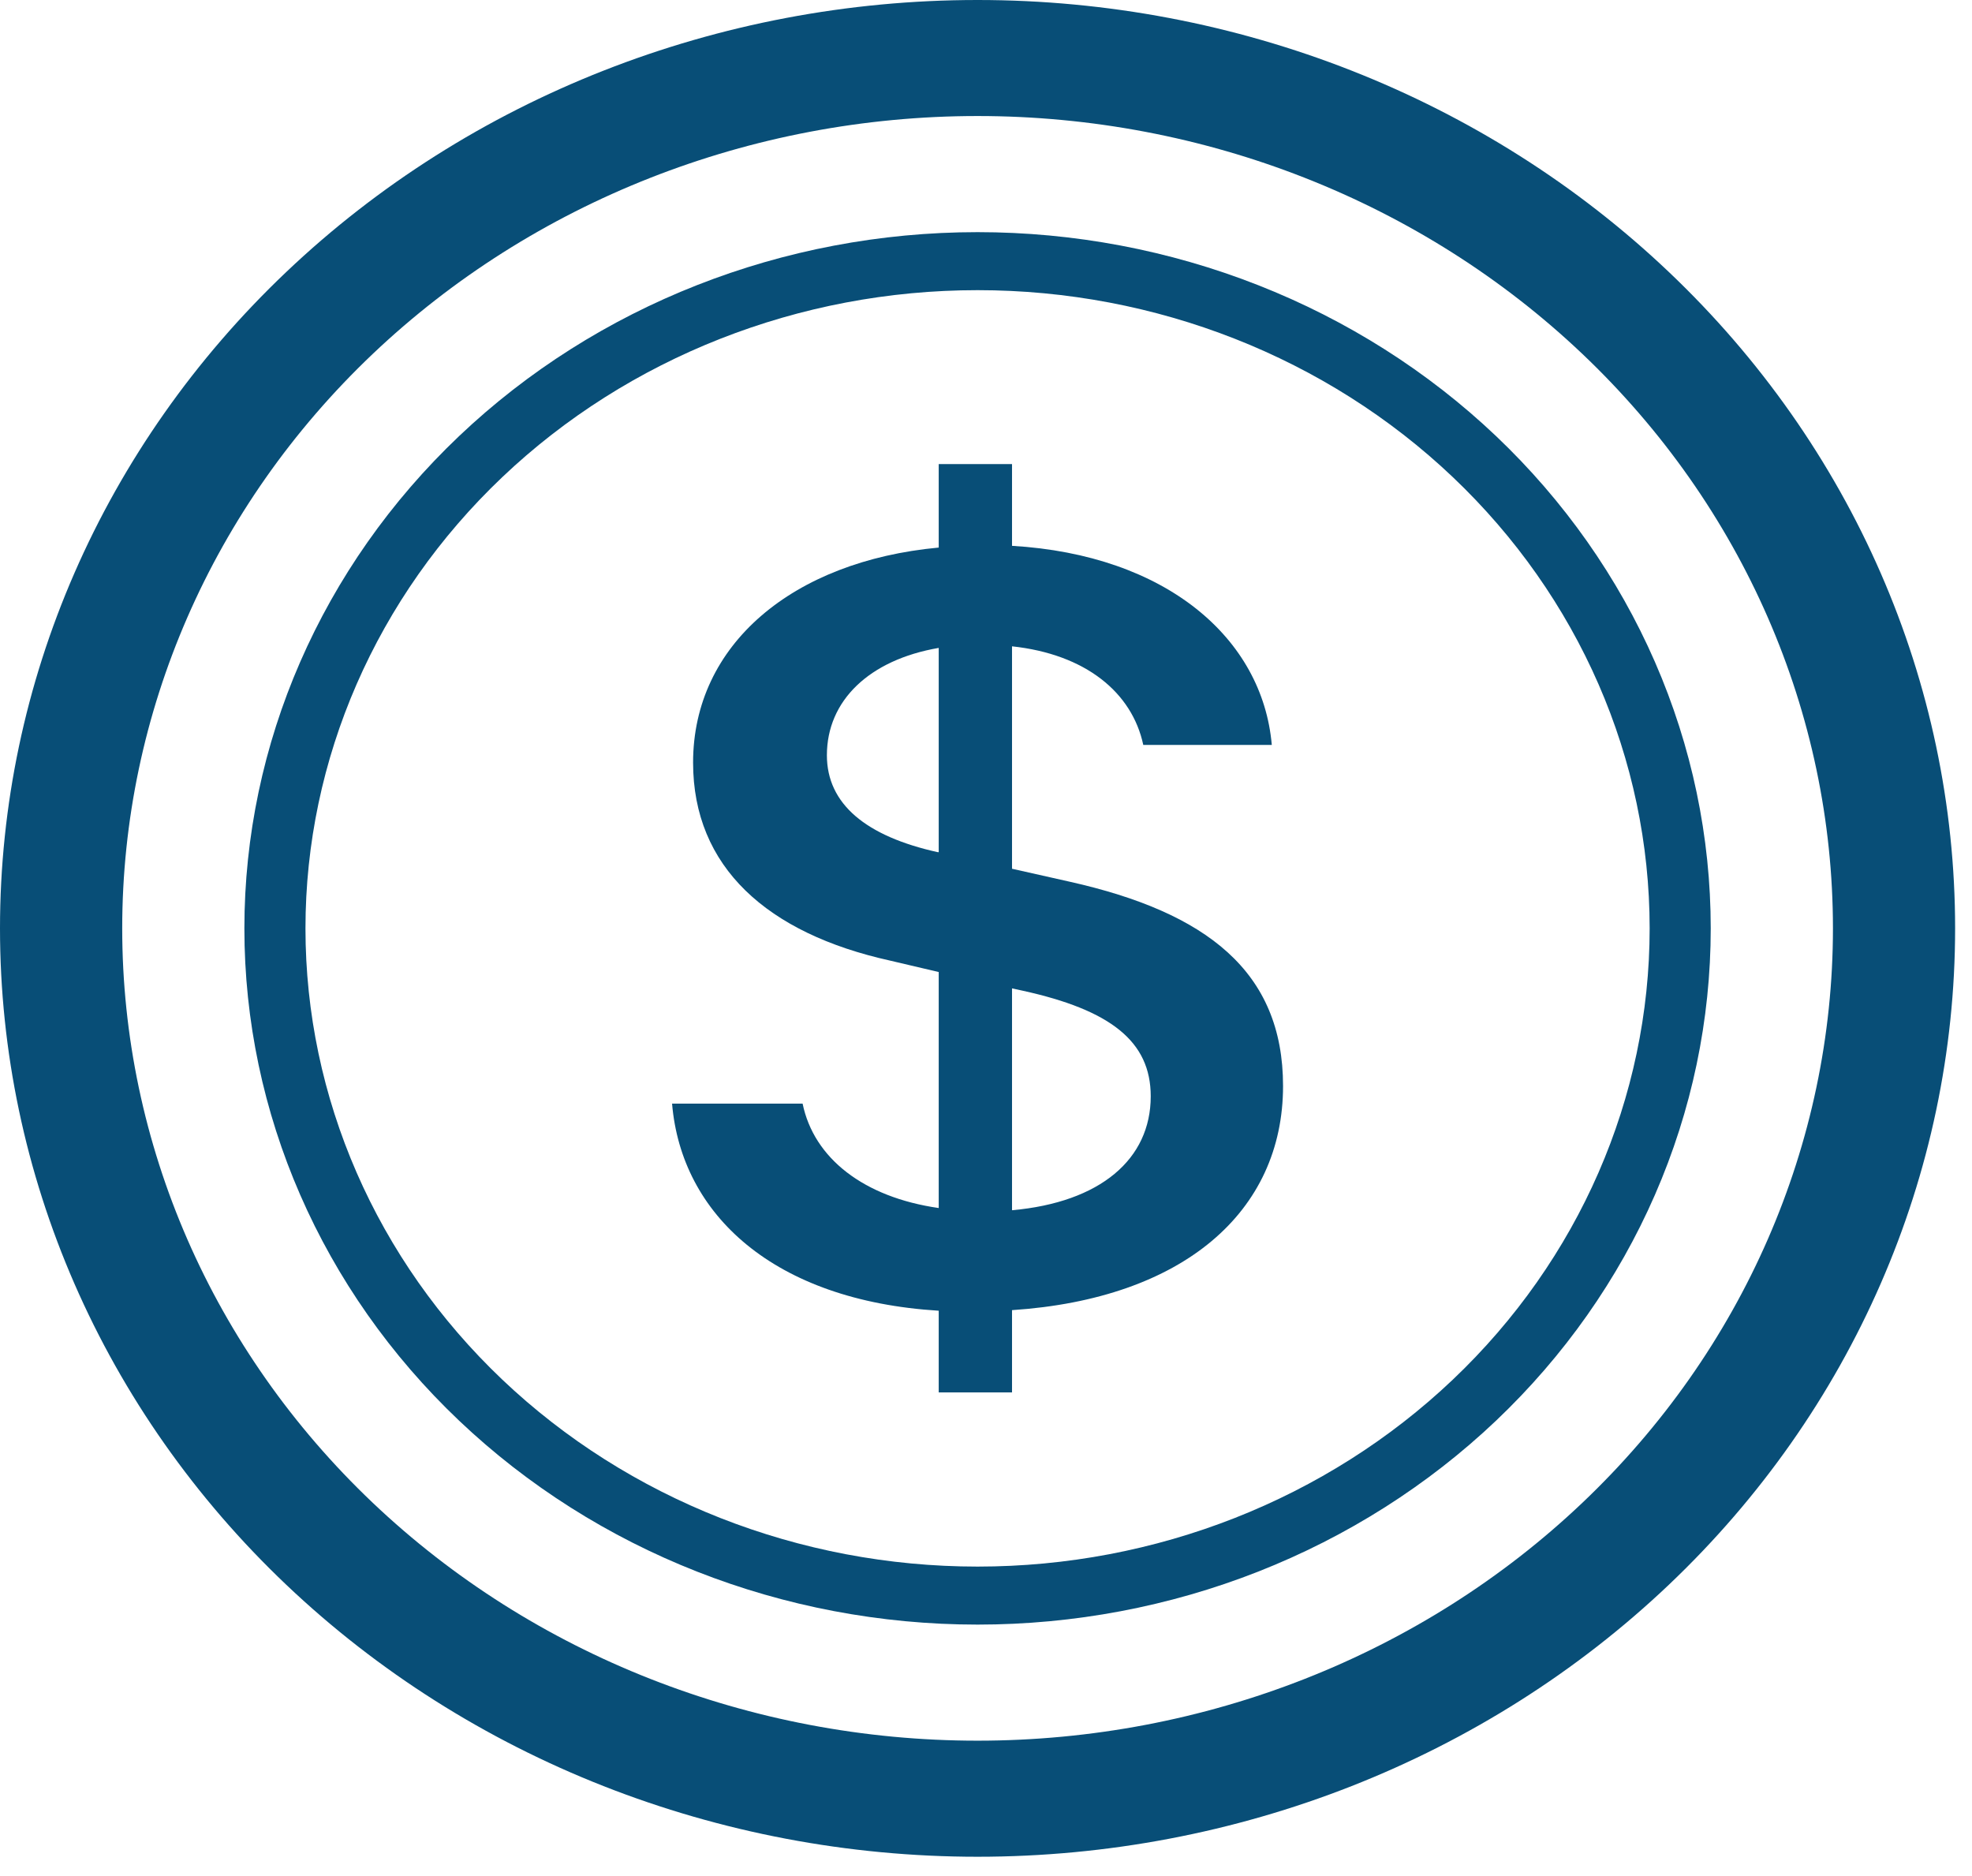 <svg width="41" height="39" viewBox="0 0 41 39" fill="none" xmlns="http://www.w3.org/2000/svg">
<path d="M13.973 22.942C14.166 25.244 16.082 27.036 19.517 27.248V28.946H21.041V27.236C24.598 27 26.676 25.195 26.676 22.576C26.676 20.195 25.086 18.967 22.243 18.33L21.041 18.06V13.436C22.566 13.6 23.536 14.391 23.77 15.486H26.442C26.249 13.269 24.247 11.535 21.041 11.347V9.648H19.517V11.383C16.481 11.665 14.41 13.399 14.41 15.853C14.41 18.024 15.95 19.404 18.508 19.97L19.517 20.207V25.113C17.954 24.889 16.92 24.076 16.687 22.942H13.973ZM19.504 17.717C18.005 17.387 17.192 16.714 17.192 15.701C17.192 14.567 18.069 13.718 19.517 13.469V17.715H19.504V17.717ZM21.262 20.595C23.084 20.996 23.925 21.645 23.925 22.79C23.925 24.098 22.878 24.995 21.041 25.159V20.547L21.262 20.595Z" fill="#084E77"/>
<path d="M20.325 36.186C15.608 36.186 11.085 34.407 7.749 31.24C4.414 28.073 2.541 23.778 2.541 19.299C2.541 14.821 4.414 10.525 7.749 7.358C11.085 4.192 15.608 2.412 20.325 2.412C25.041 2.412 29.565 4.192 32.9 7.358C36.235 10.525 38.109 14.821 38.109 19.299C38.109 23.778 36.235 28.073 32.9 31.24C29.565 34.407 25.041 36.186 20.325 36.186ZM20.325 38.599C25.715 38.599 30.885 36.565 34.696 32.946C38.508 29.327 40.649 24.418 40.649 19.299C40.649 14.181 38.508 9.272 34.696 5.653C30.885 2.033 25.715 0 20.325 0C14.934 0 9.765 2.033 5.953 5.653C2.141 9.272 0 14.181 0 19.299C0 24.418 2.141 29.327 5.953 32.946C9.765 36.565 14.934 38.599 20.325 38.599Z" fill="#084E77"/>
<path d="M20.325 32.567C16.619 32.567 13.065 31.169 10.444 28.681C7.824 26.193 6.351 22.819 6.351 19.3C6.351 15.781 7.824 12.406 10.444 9.918C13.065 7.43 16.619 6.032 20.325 6.032C24.031 6.032 27.585 7.43 30.205 9.918C32.826 12.406 34.298 15.781 34.298 19.3C34.298 22.819 32.826 26.193 30.205 28.681C27.585 31.169 24.031 32.567 20.325 32.567ZM20.325 33.773C22.326 33.773 24.309 33.399 26.158 32.672C28.008 31.944 29.688 30.878 31.104 29.534C32.519 28.19 33.642 26.595 34.408 24.839C35.174 23.083 35.568 21.201 35.568 19.3C35.568 17.399 35.174 15.517 34.408 13.761C33.642 12.005 32.519 10.409 31.104 9.065C29.688 7.721 28.008 6.655 26.158 5.928C24.309 5.201 22.326 4.826 20.325 4.826C16.282 4.826 12.405 6.351 9.546 9.065C6.687 11.78 5.081 15.461 5.081 19.3C5.081 23.139 6.687 26.82 9.546 29.534C12.405 32.248 16.282 33.773 20.325 33.773Z" fill="#084E77"/>
</svg>
